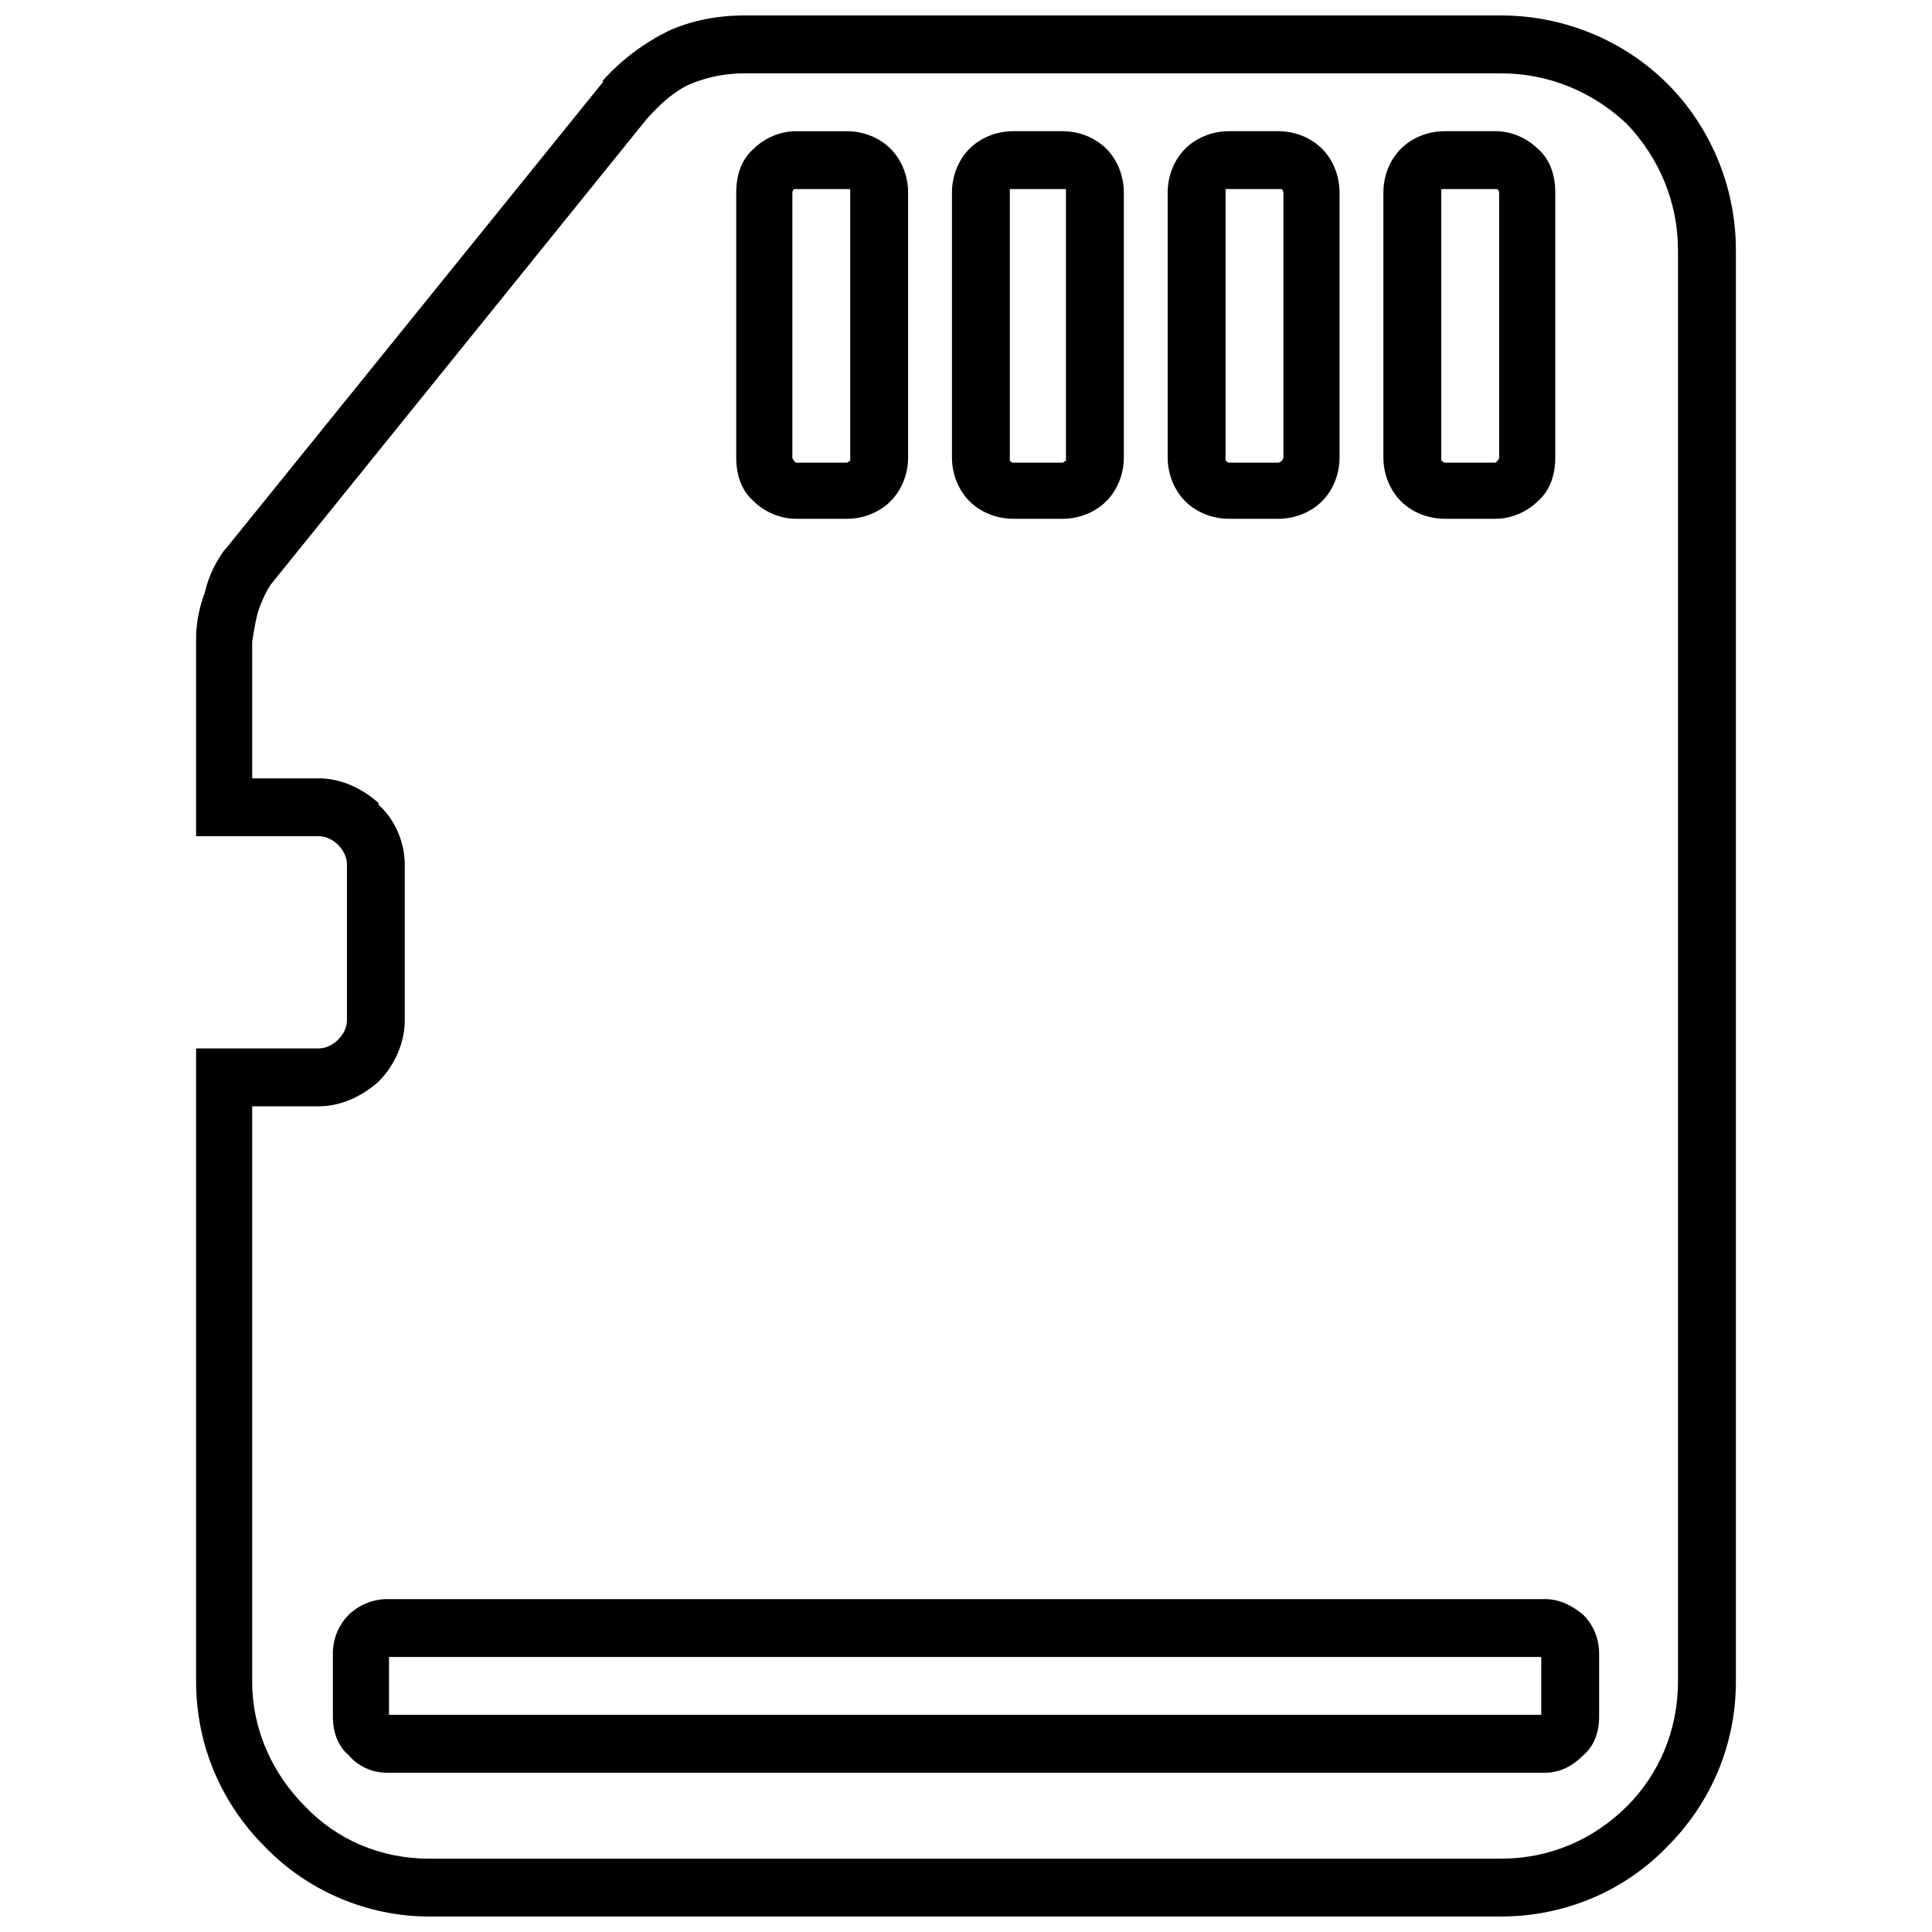 <?xml version="1.0" encoding="UTF-8"?>
<!-- Uploaded to: ICON Repo, www.iconrepo.com, Generator: ICON Repo Mixer Tools -->
<svg width="800px" height="800px" version="1.1" viewBox="144 144 512 512" xmlns="http://www.w3.org/2000/svg">
 <defs>
  <clipPath id="a">
   <path d="m195 148.09h410v503.81h-410z"/>
  </clipPath>
 </defs>
 <g clip-path="url(#a)">
  <path d="m354.91 178.77h13.477c4.648 0 8.832 1.859 11.621 4.648 2.789 2.789 4.648 6.973 4.648 11.621v70.18c0 4.648-1.859 8.832-4.648 11.621-2.789 2.789-6.973 4.648-11.621 4.648h-13.477c-4.184 0-8.367-1.859-11.156-4.648-3.254-2.789-4.648-6.973-4.648-11.621v-70.18c0-4.648 1.395-8.832 4.648-11.621 2.789-2.789 6.973-4.648 11.156-4.648zm-13.477-30.676h200.32c17.195 0 33 6.973 44.152 18.125 11.156 11.156 18.125 26.957 18.125 44.152v379.25c0 17.195-6.973 32.535-18.125 43.688-11.156 11.621-26.957 18.59-44.152 18.59h-283.97c-16.73 0-32.535-6.973-43.688-18.59-11.156-11.156-18.125-26.492-18.125-43.688v-167.78h32.535c1.859 0 3.719-0.93 5.113-2.324 1.395-1.395 2.324-3.254 2.324-5.113v-41.363c0-1.859-0.93-3.719-2.324-5.113-1.395-1.395-3.254-2.324-5.113-2.324h-32.535v-52.52c0-4.184 0.93-8.367 2.324-12.086 0.93-4.184 2.789-7.902 5.113-11.156l0.465-0.465 99.926-123.63v-0.465c5.113-5.578 10.691-9.762 17.195-13.012 6.043-2.789 13.012-4.184 20.449-4.184zm200.32 15.336h-200.32c-5.113 0-9.762 0.93-14.406 2.789-4.184 1.859-7.902 5.113-11.621 9.297l-99.461 123.16c-1.395 1.859-2.324 4.184-3.254 6.508-0.93 2.789-1.395 6.043-1.859 8.832v36.254h17.66c6.043 0 11.621 2.789 15.801 6.508v0.465c4.184 3.719 6.973 9.762 6.973 15.801v41.363c0 6.043-2.789 12.086-6.973 16.266-4.184 3.719-9.762 6.508-15.801 6.508h-17.66v152.45c0 13.012 5.578 24.633 13.941 33 8.367 8.832 19.984 13.941 33 13.941h283.97c13.012 0 24.633-5.113 33.465-13.941 8.367-8.367 13.477-19.984 13.477-33v-379.25c0-13.012-5.113-24.633-13.477-33.465-8.832-8.367-20.449-13.477-33.465-13.477zm-295.13 404.35h306.75c4.184 0 7.438 1.859 10.227 4.184 2.789 2.789 4.184 6.508 4.184 10.227v16.73c0 4.184-1.395 7.902-4.184 10.227-2.789 2.789-6.043 4.648-10.227 4.648h-306.75c-4.184 0-7.902-1.859-10.227-4.648-2.789-2.324-4.184-6.043-4.184-10.227v-16.73c0-3.719 1.395-7.438 4.184-10.227 2.324-2.324 6.043-4.184 10.227-4.184zm305.82 15.336h-305.35v15.336h305.35zm-25.562-404.35h13.477c4.184 0 8.367 1.859 11.156 4.648 3.254 2.789 4.648 6.973 4.648 11.621v70.18c0 4.648-1.395 8.832-4.648 11.621-2.789 2.789-6.973 4.648-11.156 4.648h-13.477c-4.648 0-8.832-1.859-11.621-4.648-2.789-2.789-4.648-6.973-4.648-11.621v-70.18c0-4.648 1.859-8.832 4.648-11.621 2.789-2.789 6.973-4.648 11.621-4.648zm13.477 15.336h-13.477-0.93v0.93 70.18 0.93c0.465 0 0.465 0.465 0.93 0.465h13.477s0.465-0.465 0.465-0.465 0.465-0.465 0.465-0.93v-70.18c0-0.465-0.465-0.93-0.465-0.93h-0.465zm-70.645-15.336h13.012c4.648 0 8.832 1.859 11.621 4.648 2.789 2.789 4.648 6.973 4.648 11.621v70.18c0 4.648-1.859 8.832-4.648 11.621-2.789 2.789-6.973 4.648-11.621 4.648h-13.012c-4.648 0-8.832-1.859-11.621-4.648-2.789-2.789-4.648-6.973-4.648-11.621v-70.18c0-4.648 1.859-8.832 4.648-11.621 2.789-2.789 6.973-4.648 11.621-4.648zm13.012 15.336h-13.012-0.93v0.93 70.18 0.93c0.465 0 0.465 0.465 0.93 0.465h13.012c0.465 0 0.93-0.465 0.93-0.465s0.465-0.465 0.465-0.93v-70.18c0-0.465-0.465-0.93-0.465-0.93h-0.93zm-70.18-15.336h13.012c4.648 0 8.832 1.859 11.621 4.648 2.789 2.789 4.648 6.973 4.648 11.621v70.18c0 4.648-1.859 8.832-4.648 11.621-2.789 2.789-6.973 4.648-11.621 4.648h-13.012c-4.648 0-8.832-1.859-11.621-4.648-2.789-2.789-4.648-6.973-4.648-11.621v-70.18c0-4.648 1.859-8.832 4.648-11.621 2.789-2.789 6.973-4.648 11.621-4.648zm13.012 15.336h-13.012-0.93v0.93 70.18 0.93s0.465 0.465 0.93 0.465h13.012c0.465 0 0.465-0.465 0.93-0.465v-0.93-70.18-0.93h-0.93zm-57.168 0h-13.477-0.465s-0.465 0.465-0.465 0.93v70.18c0 0.465 0.465 0.93 0.465 0.93l0.465 0.465h13.477c0.465 0 0.465-0.465 0.93-0.465v-0.93-70.18-0.93h-0.93z"/>
 </g>
</svg>